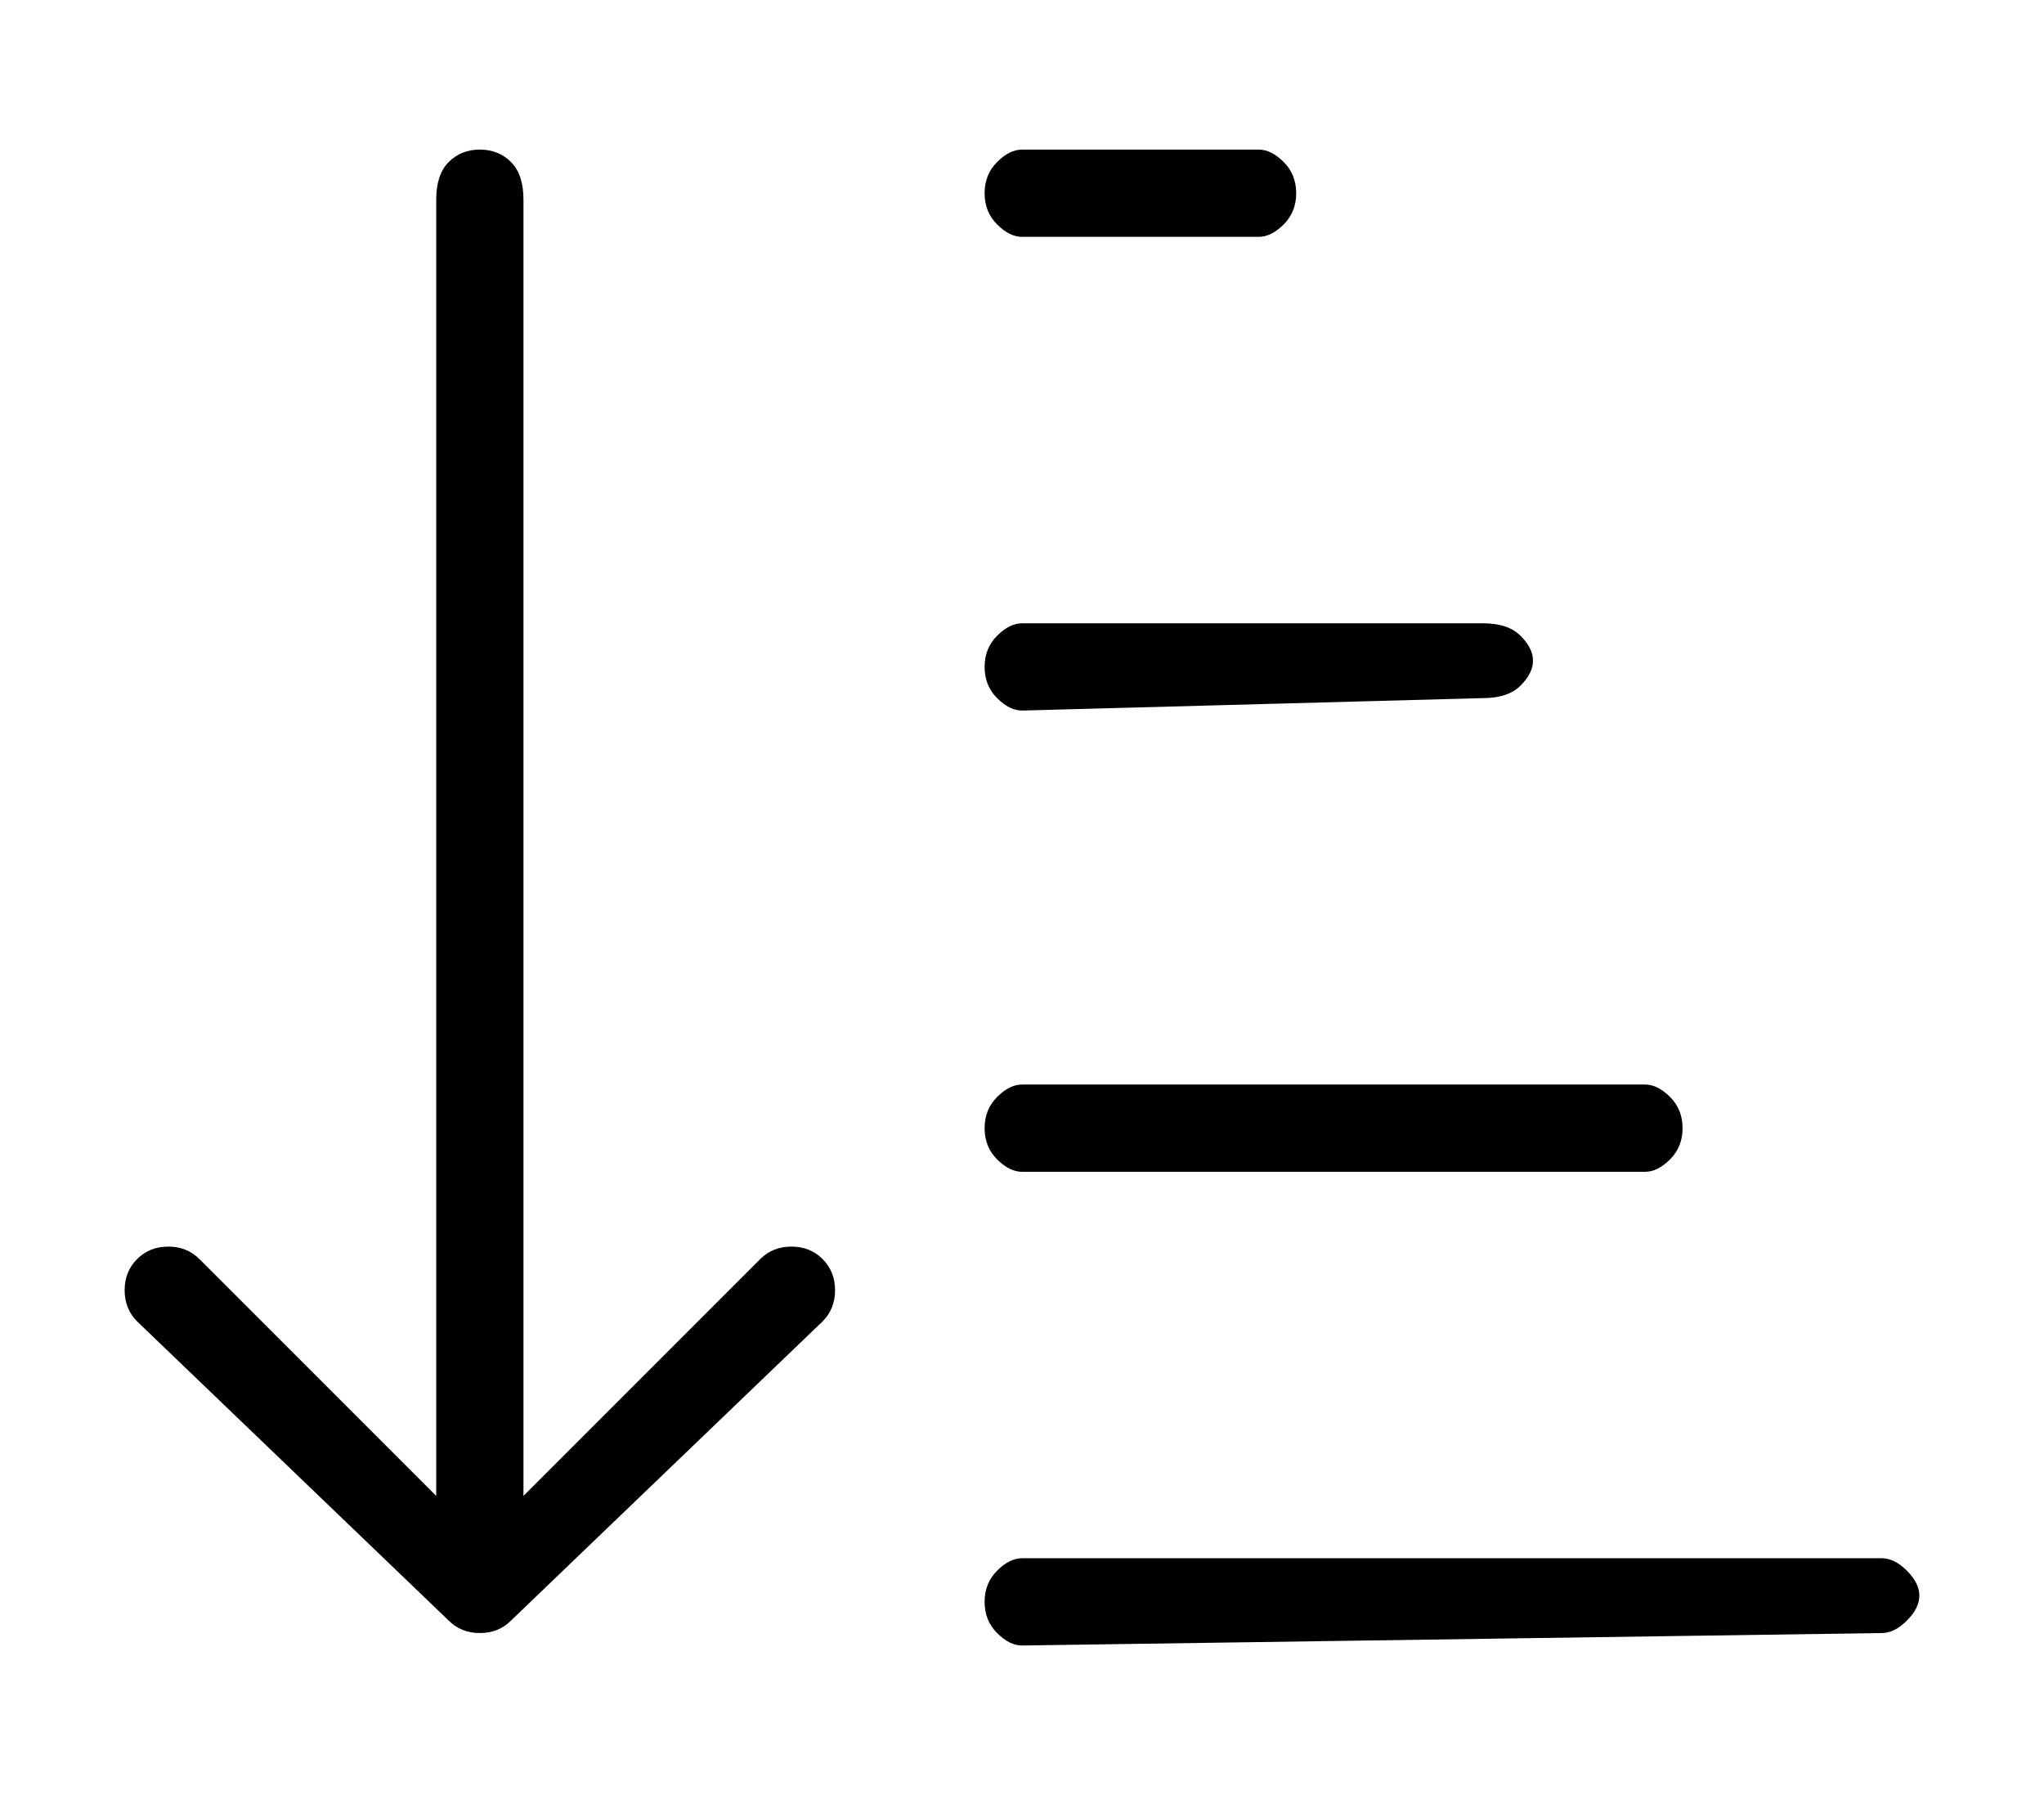 <?xml version="1.0" standalone="no"?>
<!DOCTYPE svg PUBLIC "-//W3C//DTD SVG 1.1//EN" "http://www.w3.org/Graphics/SVG/1.1/DTD/svg11.dtd" >
<svg xmlns="http://www.w3.org/2000/svg" xmlns:xlink="http://www.w3.org/1999/xlink" version="1.1" viewBox="-10 0 164 144">
   <path fill="currentColor"
d="M51 101l-19 19v-104q0 -2 -1 -3t-2.5 -1t-2.5 1t-1 3v104l-19 -19q-1 -1 -2.5 -1t-2.5 1t-1 2.5t1 2.5l25 24q1 1 2.5 1t2.5 -1l25 -24q1 -1 1 -2.5t-1 -2.5t-2.5 -1t-2.5 1zM72 19h19q1 0 2 -1t1 -2.5t-1 -2.5t-2 -1h-19q-1 0 -2 1t-1 2.5t1 2.5t2 1zM72 57l37 -1
q2 0 3 -1t1 -2t-1 -2t-3 -1h-37q-1 0 -2 1t-1 2.5t1 2.5t2 1zM72 94h50q1 0 2 -1t1 -2.5t-1 -2.5t-2 -1h-50q-1 0 -2 1t-1 2.5t1 2.5t2 1zM141 125h-69q-1 0 -2 1t-1 2.5t1 2.5t2 1l69 -1q1 0 2 -1t1 -2t-1 -2t-2 -1z" />
</svg>
